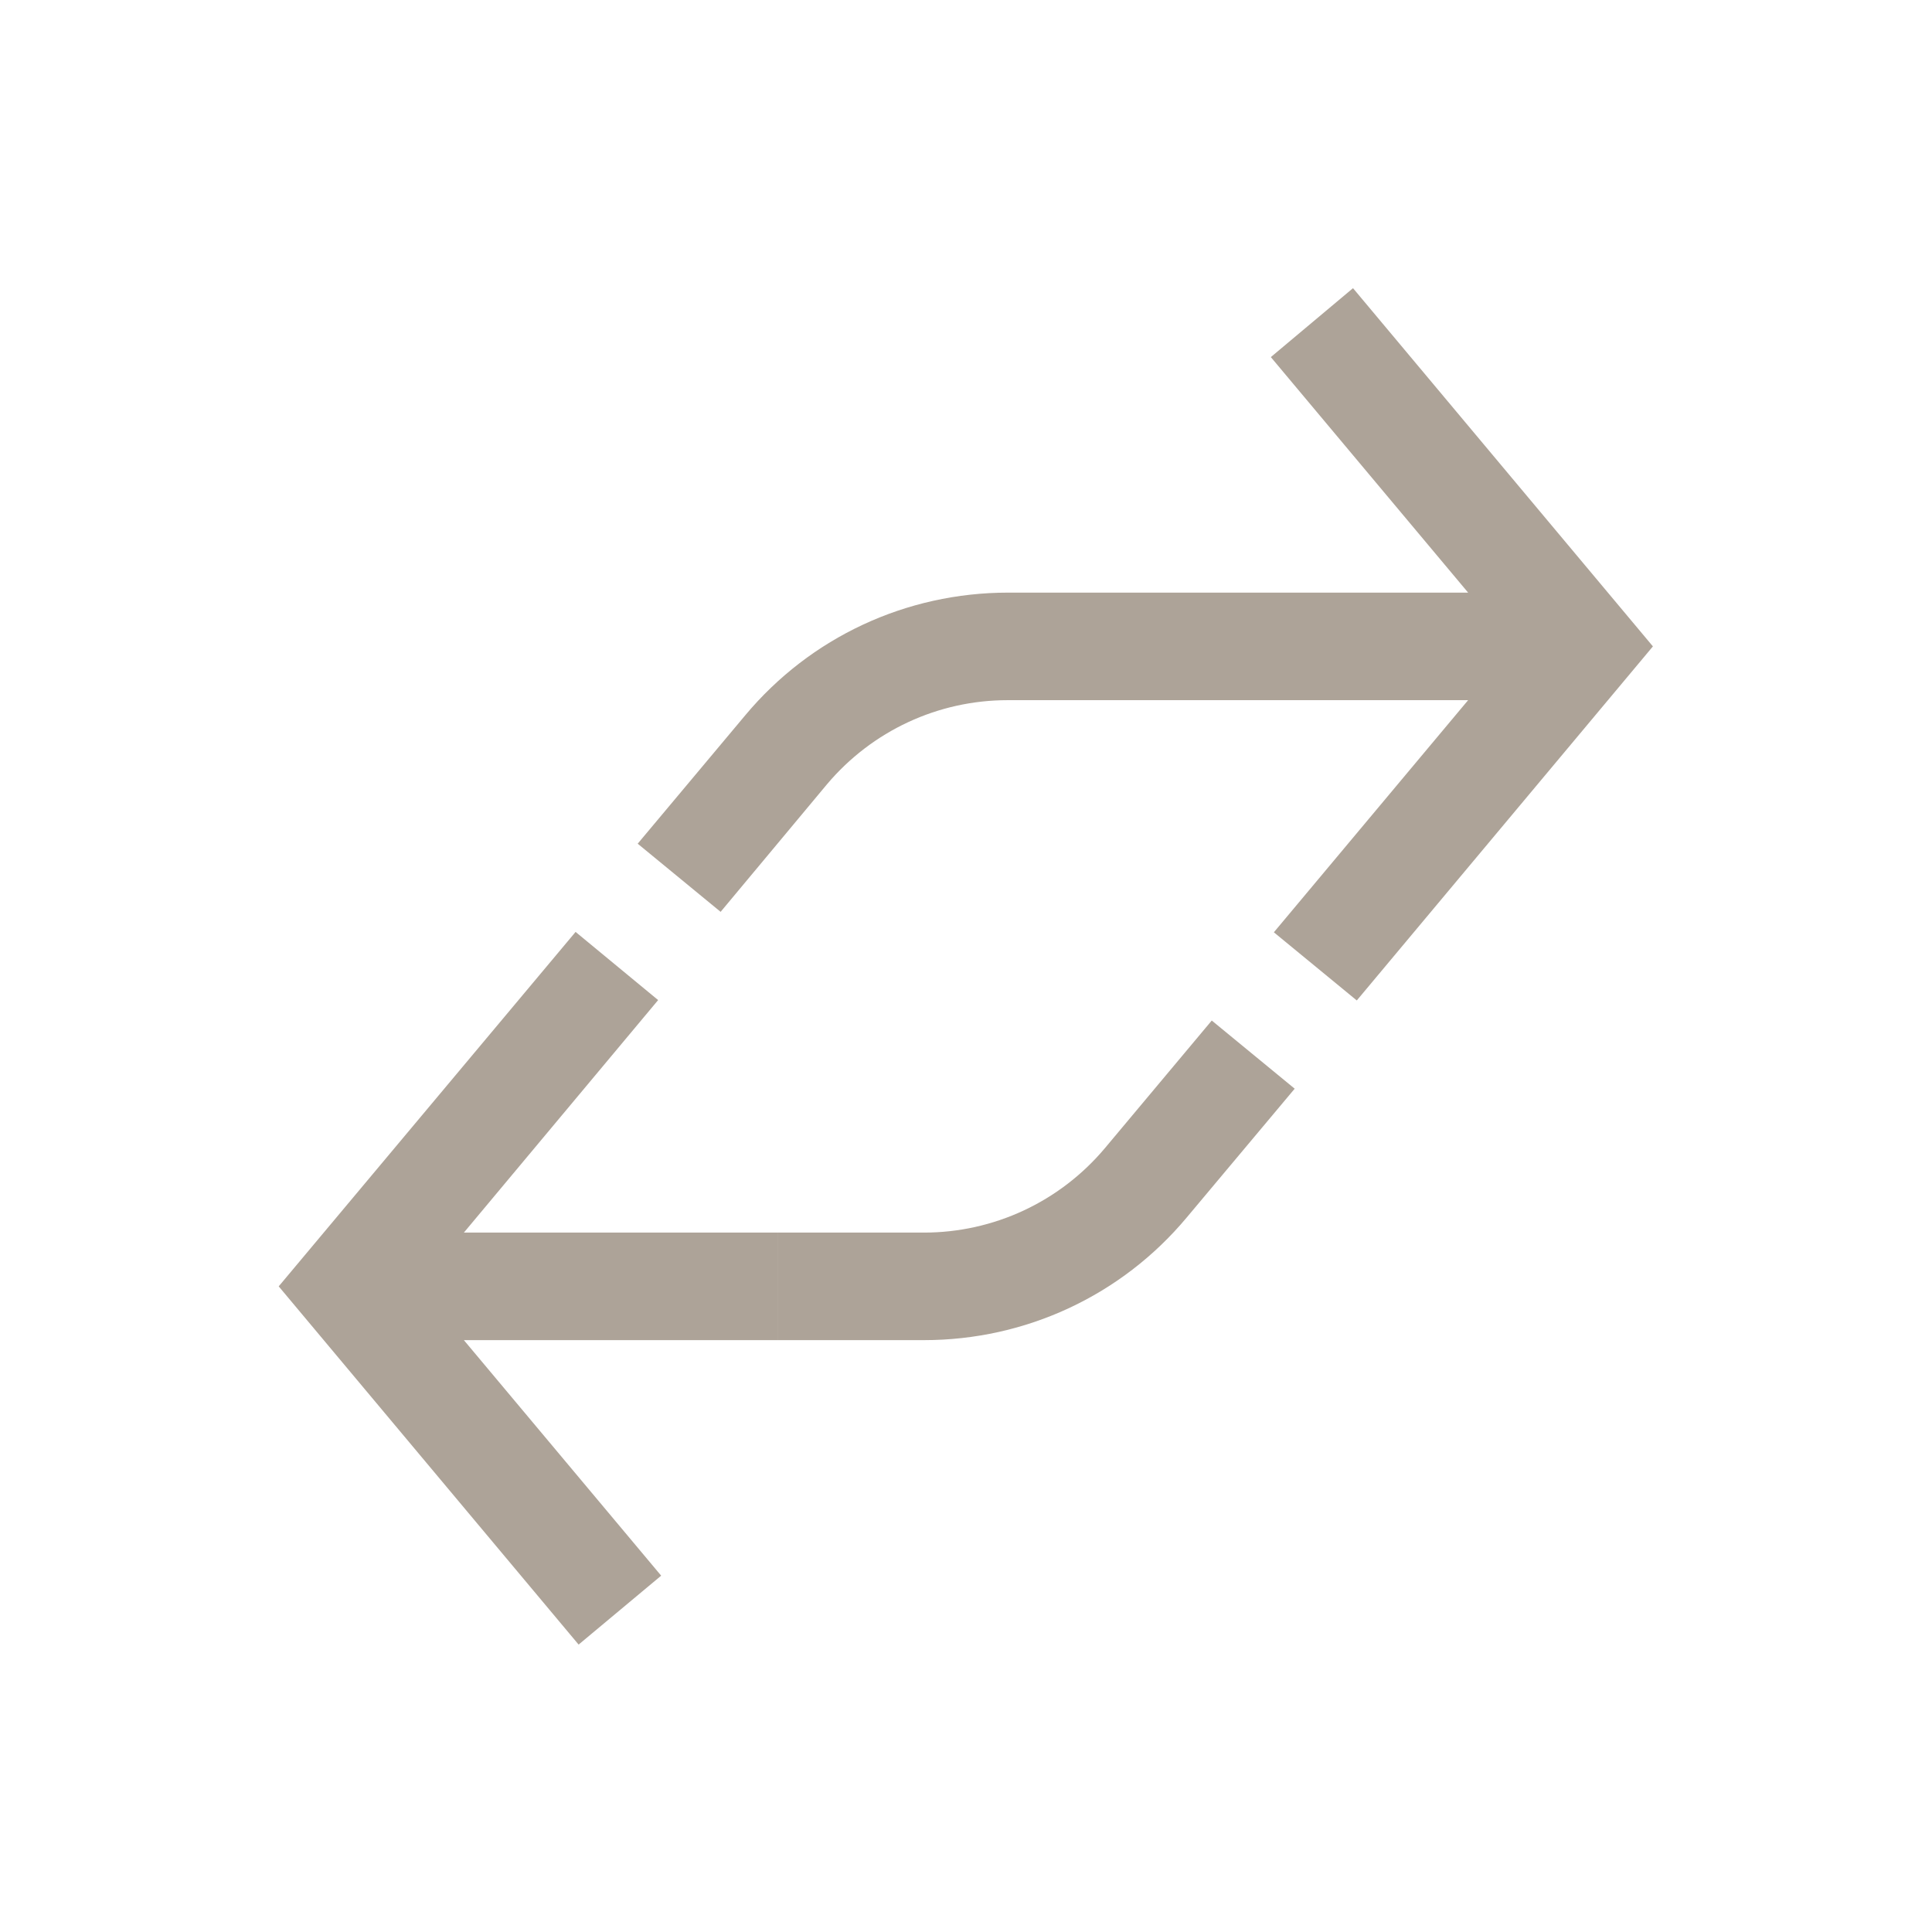 <?xml version="1.0" encoding="utf-8"?>
<!-- Generator: Adobe Illustrator 19.2.1, SVG Export Plug-In . SVG Version: 6.00 Build 0)  -->
<svg version="1.1" id="Ebene_1" xmlns="http://www.w3.org/2000/svg" xmlns:xlink="http://www.w3.org/1999/xlink" x="0px" y="0px"
	 viewBox="0 0 510.2 510.2" style="enable-background:new 0 0 510.2 510.2;" xml:space="preserve">
<style type="text/css">
	.st0{fill:#ADA398;}
</style>
<g>
	<path class="st0" d="M218.4,207.1c11.9-14.1,29.3-22.2,47.7-22.2h38.5v0h83.1l-51.3,61.3l21.9,18l78.2-93.5l-79.2-94.6l-21.7,18.2
		l52.1,62.2h-83v0h-38.5c-26.9,0-52.2,11.8-69.4,32.4l-28.4,33.9l21.9,18L218.4,207.1z"/>
	<polyline class="st0" points="205.5,325.5 122.5,325.5 173.8,264.1 152,246.1 73.6,339.7 152.8,434.3 174.6,416.1 122.5,353.9 
		205.5,353.9 	"/>
	<path class="st0" d="M205.5,353.9H244c26.9,0,52.2-11.8,69.4-32.4l28.5-34l-21.9-18l-28.3,33.8c-11.9,14.1-29.3,22.2-47.7,22.2
		h-38.5"/>
</g>
</svg>
